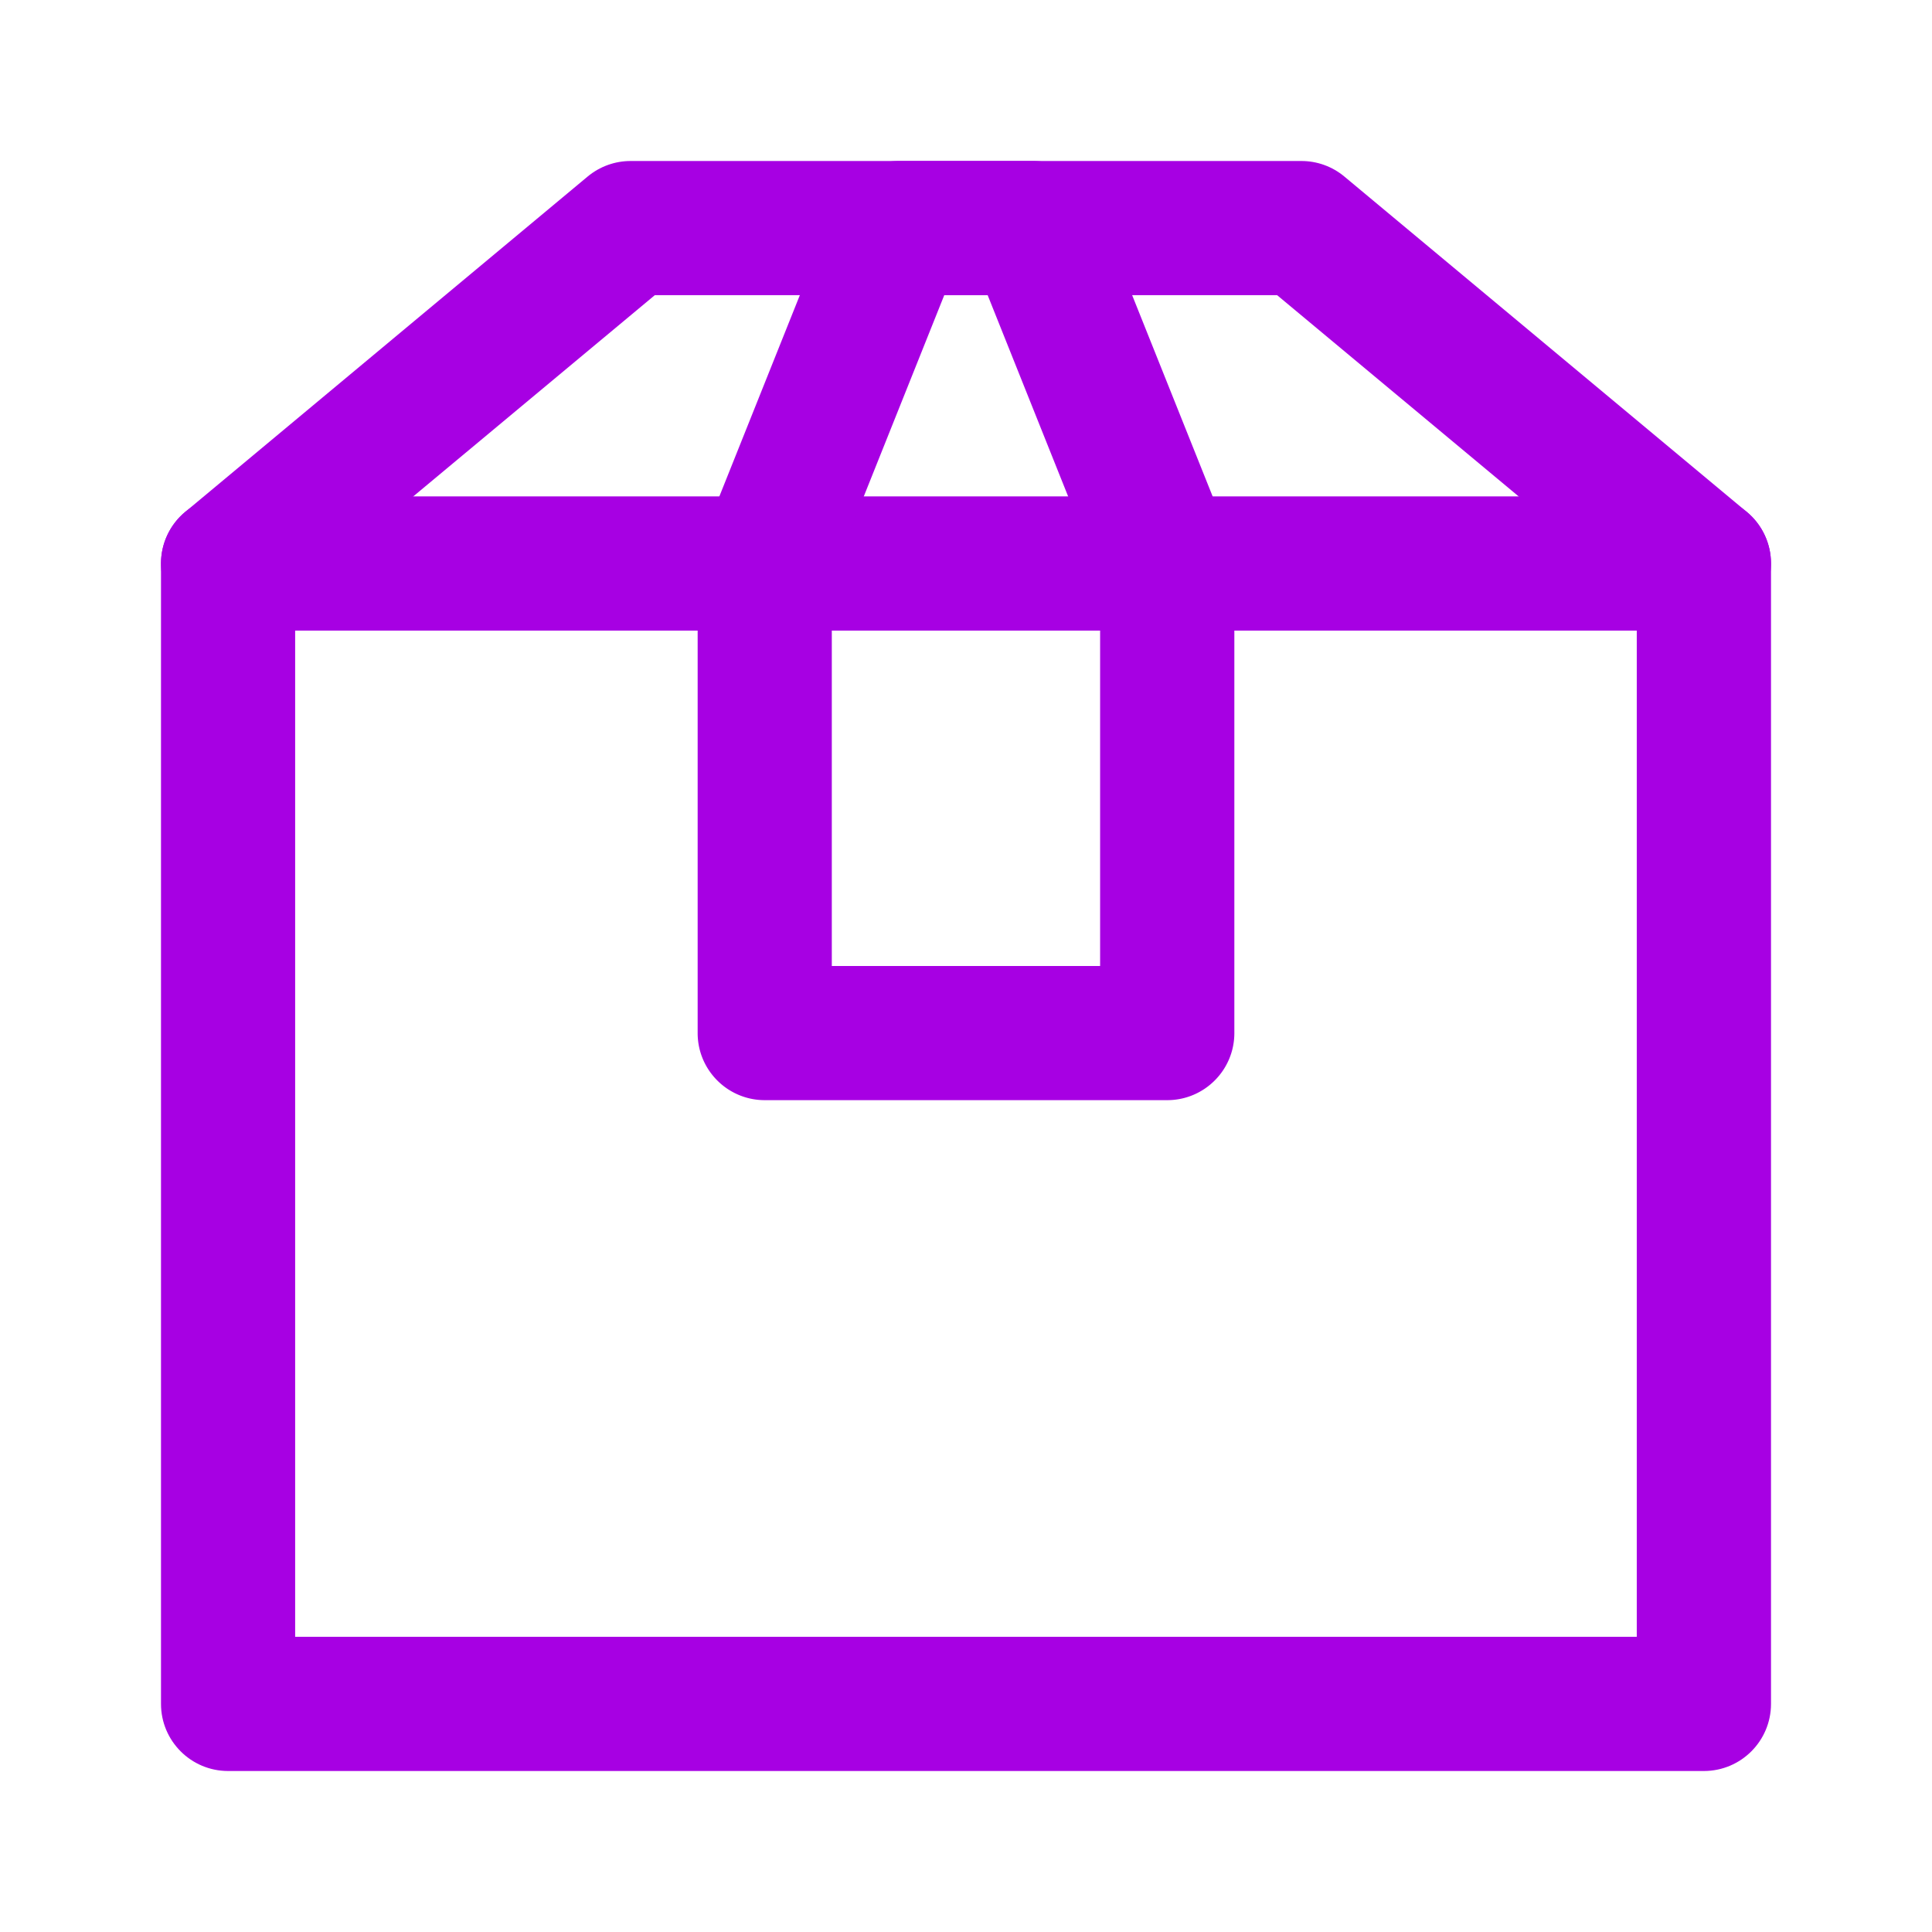 <svg width="48" height="48" viewBox="0 0 48 48" xmlns="http://www.w3.org/2000/svg">
    <g fill="#A700E3" fill-rule="nonzero">
        <path d="M42.333 12.333a1.667 1.667 0 1 1 0 3.334H5.667a1.667 1.667 0 0 1 0-3.334h36.666z"/>
        <path d="M32.333 4H15.667c-.39 0-.768.137-1.067.386l-10 8.334c-.38.316-.6.785-.6 1.28v28.333C4 43.253 4.746 44 5.667 44h36.666c.92 0 1.667-.746 1.667-1.667V14c0-.495-.22-.964-.6-1.28l-10-8.334c-.3-.25-.677-.386-1.067-.386zm-.604 3.333 8.936 7.445v25.887H7.333V14.778l8.936-7.445h15.46z"/>
        <path d="M25.667 4h-3.334c-.681 0-1.294.415-1.547 1.048l-3.333 8.333c-.08.197-.12.407-.12.619v11.667c0 .92.747 1.666 1.667 1.666h10c.92 0 1.667-.746 1.667-1.666V14c0-.212-.04-.422-.12-.619l-3.333-8.333A1.667 1.667 0 0 0 25.667 4zm-1.129 3.333 2.794 6.987V24h-6.666v-9.68l2.794-6.987h1.078z"/>
    </g>
</svg>

